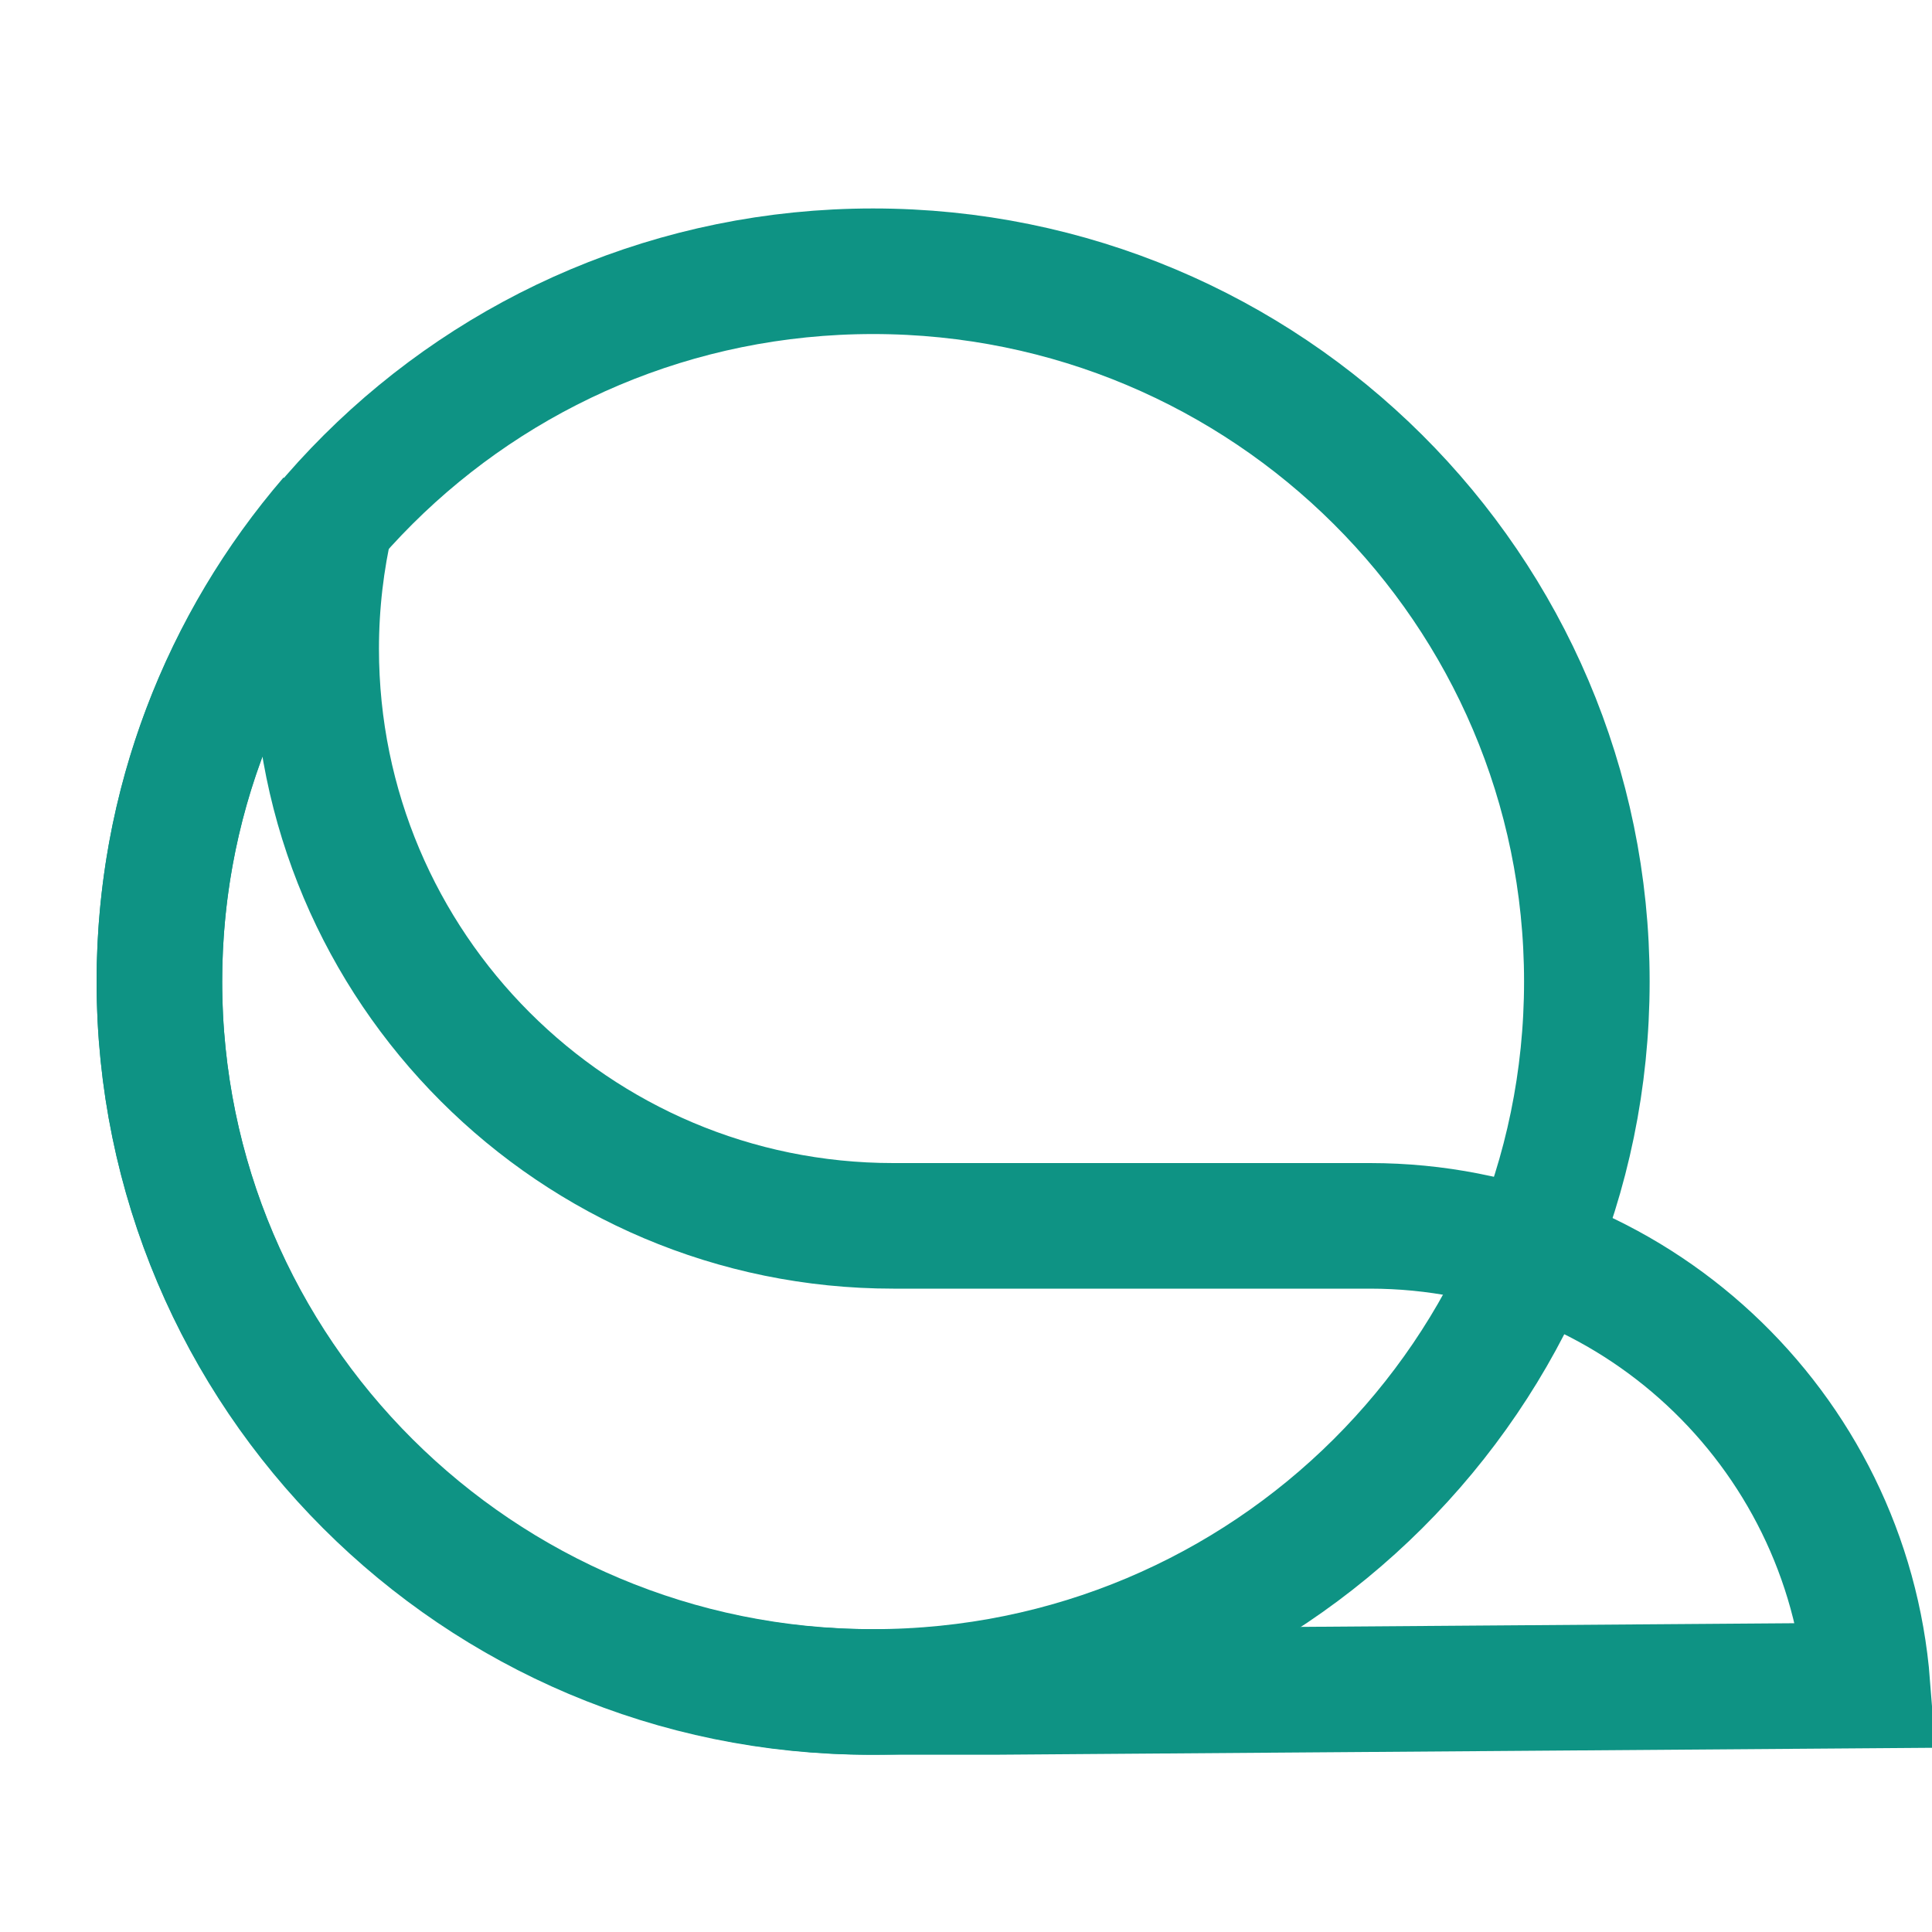 <svg width="20" height="20" viewBox="0 0 20 20" fill="none" xmlns="http://www.w3.org/2000/svg">
<g id="Frame 48097312">
<g id="Group 10">
<path id="Ellipse 7" d="M9.038 2.808C13.121 2.808 16.427 6.103 16.427 10.161C16.427 14.22 13.121 17.515 9.038 17.515C4.955 17.515 1.651 14.22 1.65 10.161C1.65 6.103 4.955 2.808 9.038 2.808Z" stroke="#0E9384" stroke-width="1.3"/>
<path id="Union" d="M3.427 5.368C3.327 5.801 3.273 6.252 3.273 6.716C3.273 10.015 5.948 12.69 9.247 12.69H14.183C16.899 12.691 19.123 14.786 19.332 17.448L10.286 17.515H9.004C4.943 17.515 1.65 14.222 1.65 10.161C1.65 8.33 2.319 6.656 3.427 5.368Z" stroke="#0E9384" stroke-width="1.3"/>
</g>
</g>
</svg>
